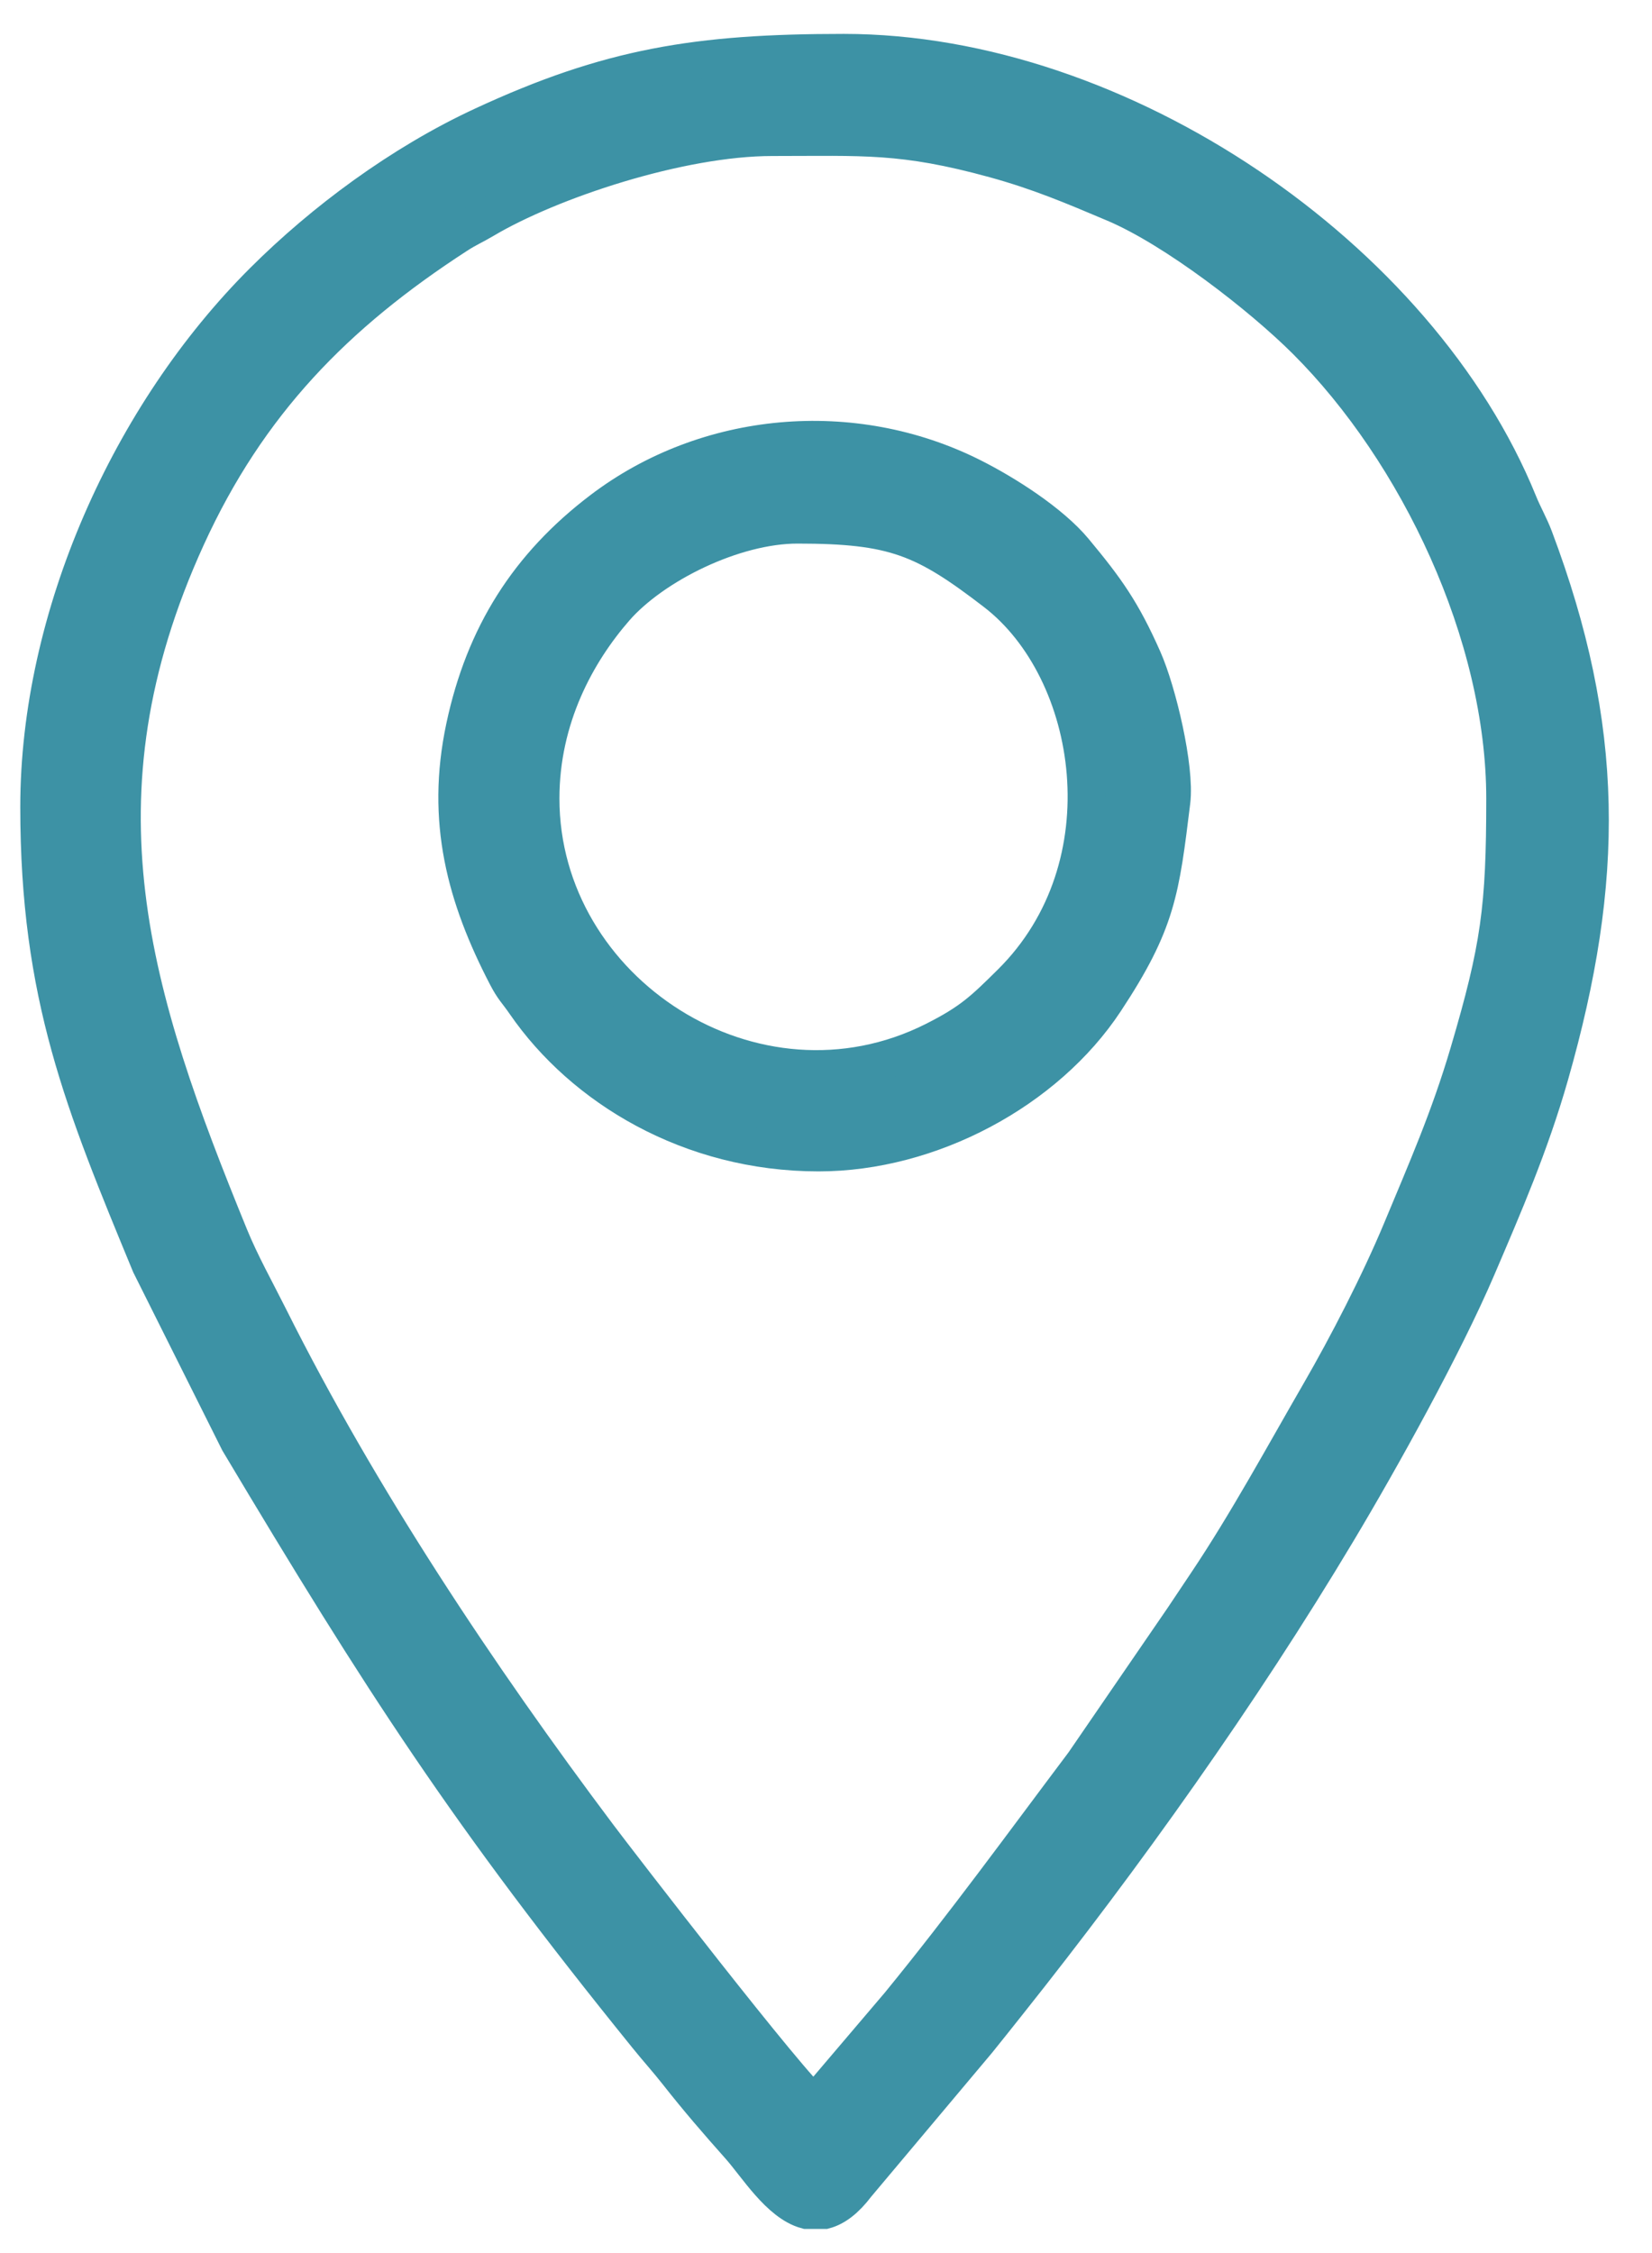 <?xml version="1.0" encoding="UTF-8"?>
<svg xmlns="http://www.w3.org/2000/svg" width="33" height="45" viewBox="0 0 33 45" fill="none">
  <path fill-rule="evenodd" clip-rule="evenodd" d="M16.267 42.037C15.821 41.71 12.322 37.169 11.951 36.674C9.551 33.478 7.169 29.9 5.383 26.328C5.098 25.759 4.81 25.249 4.581 24.69C2.631 19.916 1.343 15.95 3.725 10.729C4.949 8.048 6.698 6.263 9.13 4.689C9.33 4.559 9.451 4.513 9.667 4.385C10.986 3.601 13.58 2.738 15.425 2.738C17.25 2.738 18.021 2.668 19.868 3.175C20.762 3.421 21.432 3.706 22.266 4.059C23.479 4.573 25.201 5.91 26.091 6.798C28.326 9.027 30.067 12.674 30.067 15.95C30.067 18.139 29.959 18.935 29.341 21.029C28.951 22.348 28.497 23.374 28 24.569C27.56 25.626 26.91 26.883 26.369 27.819C25.657 29.05 24.913 30.422 24.11 31.619C23.936 31.877 23.817 32.057 23.638 32.325L21.652 35.22C20.427 36.849 19.278 38.434 17.969 40.036L16.267 42.037ZM16.473 44.14H16.111C15.57 43.995 15.117 43.246 14.771 42.858C14.336 42.369 13.95 41.923 13.538 41.399C13.327 41.131 13.144 40.932 12.927 40.663C9.348 36.24 7.638 33.588 4.773 28.789L3.006 25.255C1.676 22.036 0.783 19.884 0.783 16.118C0.783 12.321 2.599 8.278 5.264 5.62C6.462 4.425 8.011 3.271 9.646 2.513C12.174 1.341 13.923 1.055 16.856 1.055C22.381 1.055 28.343 5.151 30.332 10.047C30.428 10.285 30.556 10.506 30.645 10.743C32.075 14.542 32.073 17.561 30.958 21.468C30.558 22.867 30.041 24.056 29.503 25.314C28.838 26.869 27.579 29.138 26.706 30.596C24.78 33.816 22.459 37.078 20.127 40.006C19.915 40.271 19.747 40.487 19.529 40.755L17.109 43.636C16.887 43.93 16.675 44.085 16.473 44.14Z" fill="#3D92A5" stroke="#3D92A5" stroke-width="0.756" stroke-miterlimit="22.926"></path>
  <path fill-rule="evenodd" clip-rule="evenodd" d="M10.797 15.949C10.797 14.33 11.52 13.024 12.29 12.141C13.042 11.281 14.651 10.479 15.93 10.479C17.869 10.479 18.471 10.738 19.886 11.825C21.918 13.387 22.549 17.303 20.201 19.631C19.651 20.175 19.409 20.413 18.665 20.788C15.075 22.596 10.797 19.814 10.797 15.949ZM16.351 23.018C18.58 23.018 20.892 21.779 22.073 19.989C23.114 18.412 23.18 17.788 23.4 16.007C23.482 15.341 23.12 13.817 22.833 13.169C22.41 12.213 22.092 11.771 21.459 11.009C20.989 10.441 20.073 9.858 19.408 9.525C17.029 8.333 14.117 8.597 12.022 10.19C10.559 11.301 9.678 12.688 9.287 14.523C8.887 16.398 9.31 17.92 10.121 19.485C10.263 19.758 10.317 19.783 10.494 20.039C11.648 21.714 13.786 23.018 16.351 23.018Z" fill="#3D92A5" stroke="#3D92A5" stroke-width="0.756" stroke-miterlimit="22.926"></path>
</svg>

